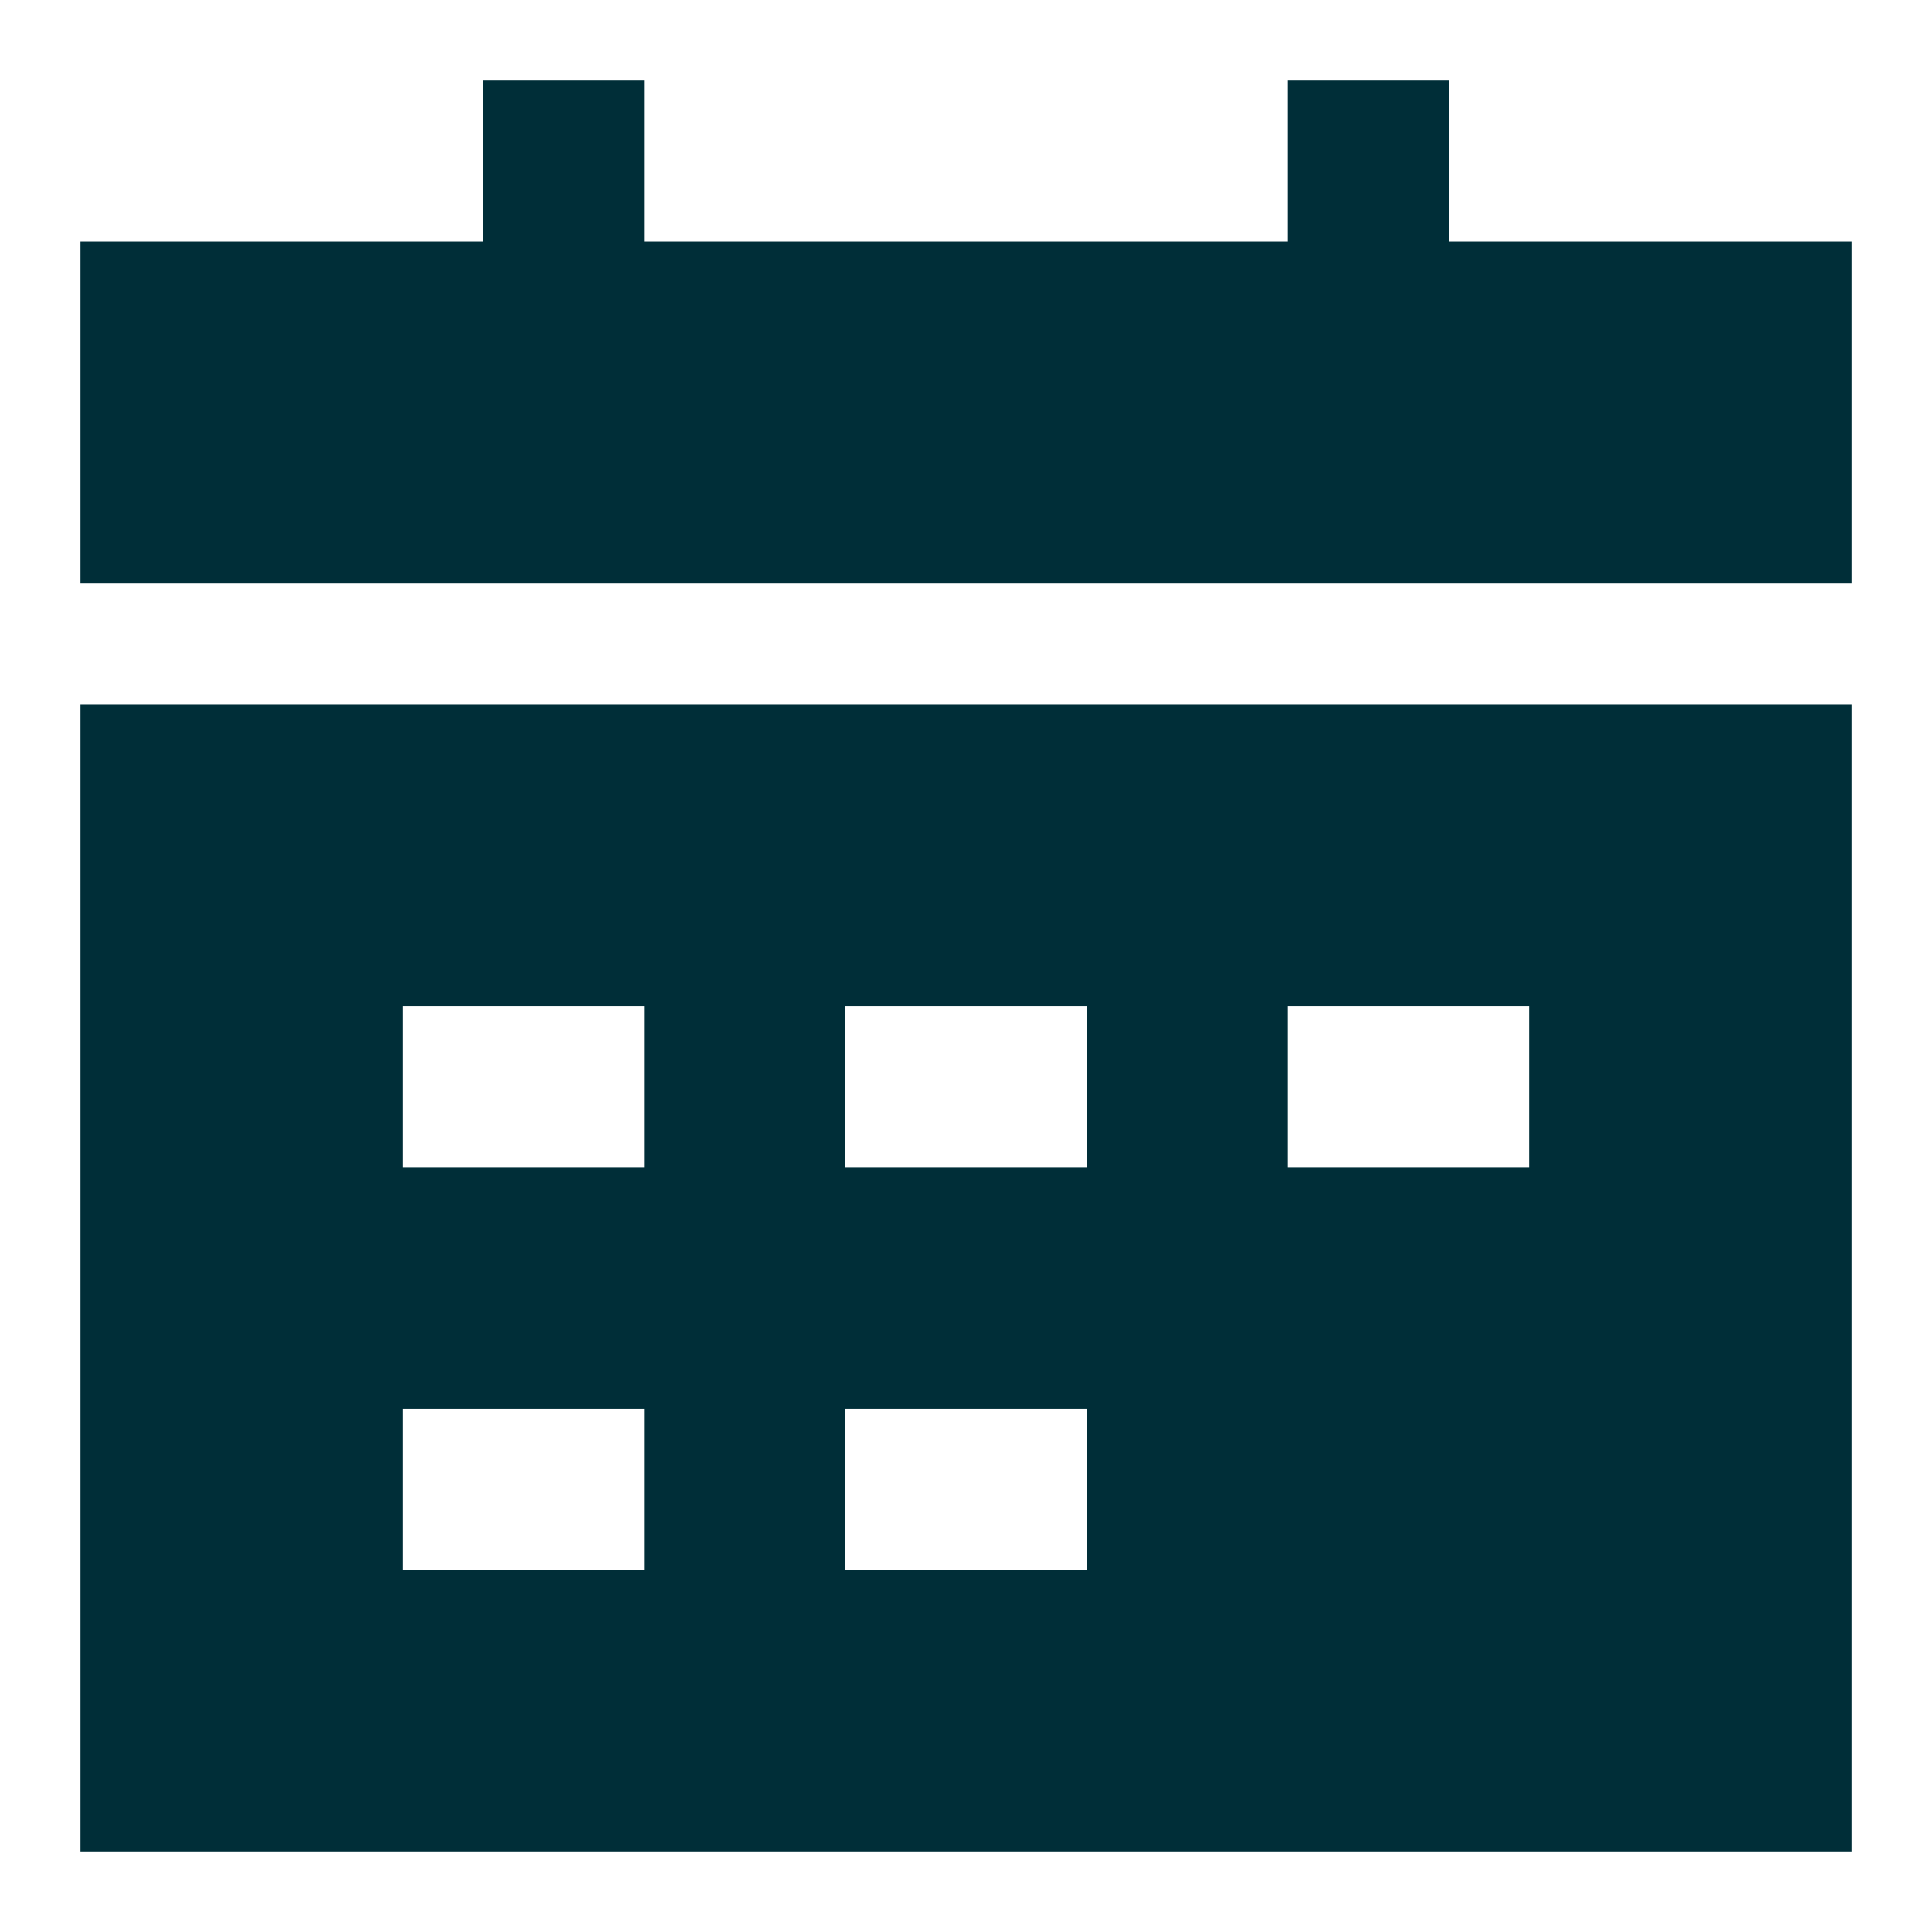 <svg xmlns="http://www.w3.org/2000/svg" fill="none" viewBox="0 0 24 24" id="Calendar-Mark--Streamline-Sharp" height="24" width="24">
  <desc>
    Calendar Mark Streamline Icon: https://streamlinehq.com
  </desc>
  <g id="calendar-mark--calendar-date-day-month-mark">
    <path id="Subtract" fill="#002e38" fill-rule="evenodd" d="M16 3H8V1H6v2H1v4.25h22V3h-5V1h-2v2ZM1 23V8.75h22V23H1Zm4 -8.5h3v-2H5v2Zm3 5H5v-2h3v2Zm2.5 -5h3v-2h-3v2Zm8.5 0h-3v-2h3v2Zm-8.5 5h3v-2h-3v2Z" clip-rule="evenodd" stroke-width="1"></path>
  </g>
</svg>
